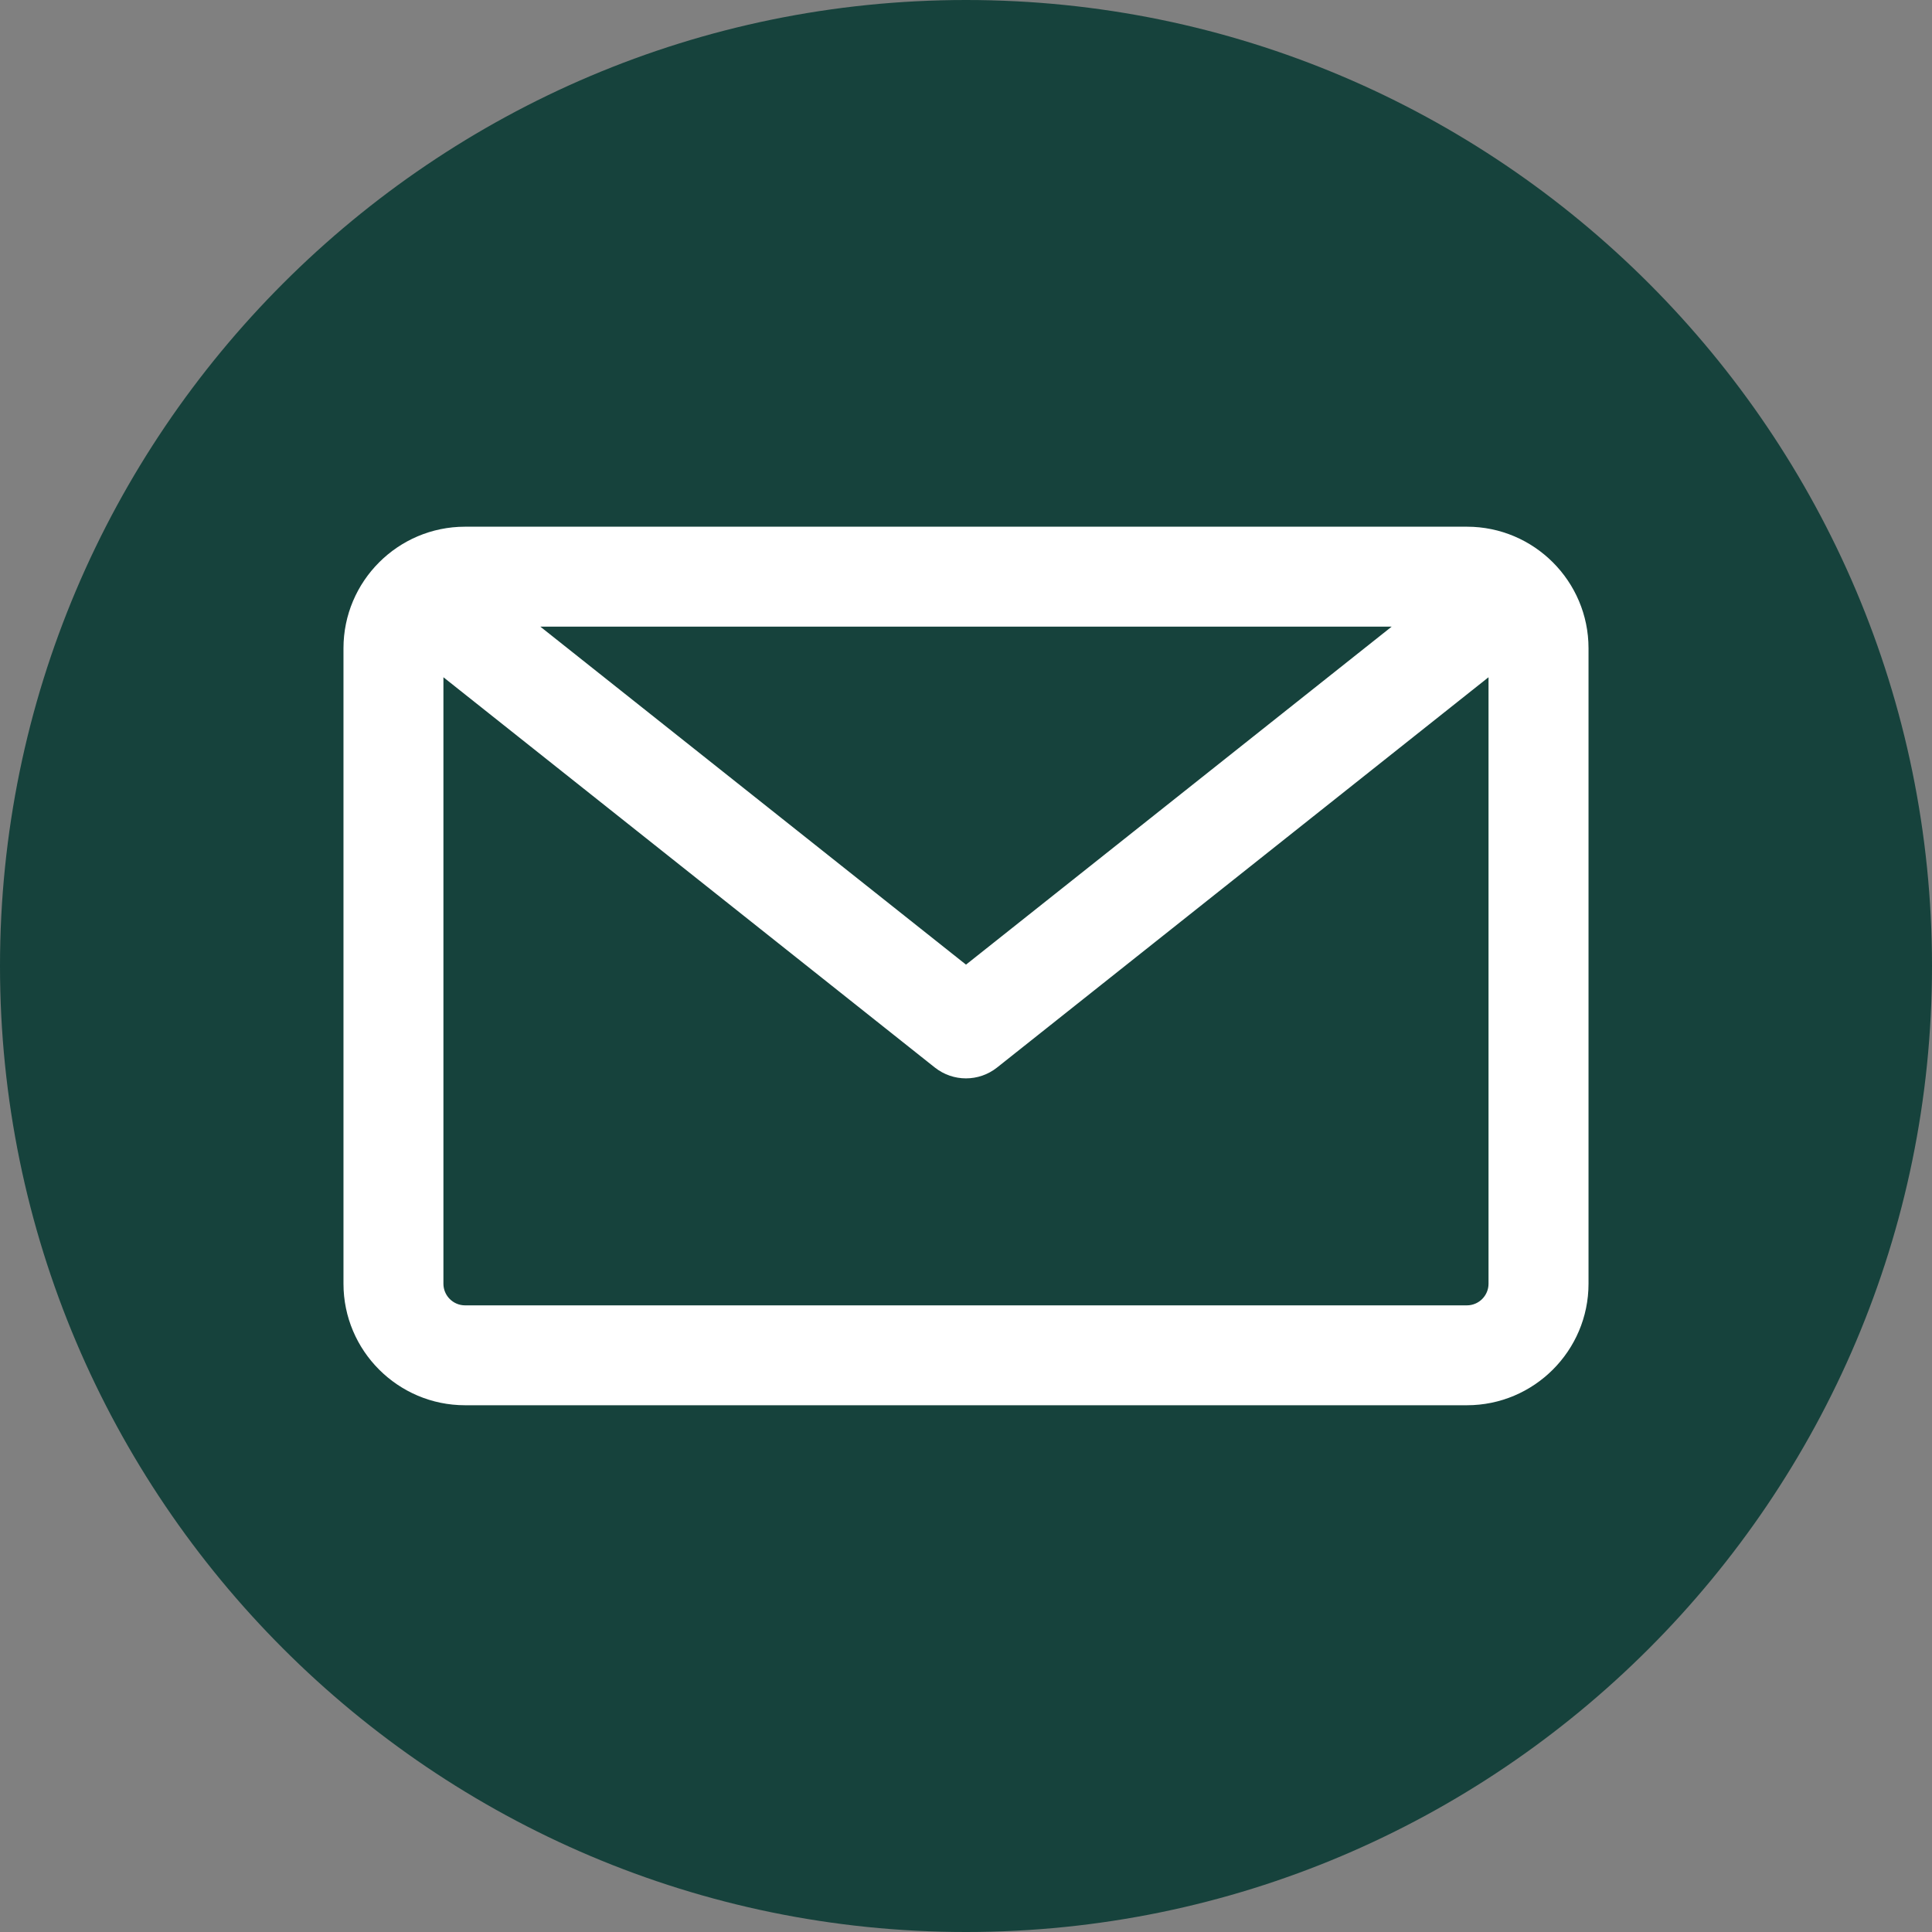 <svg width="37" height="37" viewBox="0 0 37 37" fill="none" xmlns="http://www.w3.org/2000/svg">
<rect x="0" y="0" width="37" height="37" fill="#808080" stroke="none"/>
<g clip-path="url(#clip0_730_178)">
<circle cx="18.5" cy="17.5" r="14.5" fill="white"/>
<path fill-rule="evenodd" clip-rule="evenodd" d="M18.5 37C28.701 37 37 28.701 37 18.5C37 8.299 28.701 -7.2552e-07 18.5 -1.61732e-06C8.299 -2.50912e-06 3.08918e-06 8.299 2.19738e-06 18.5C1.30557e-06 28.701 8.299 37 18.5 37ZM8.906 24.999C8.678 24.999 8.492 24.813 8.492 24.585L8.492 12.97L17.904 20.445C18.079 20.583 18.289 20.652 18.499 20.652C18.71 20.652 18.92 20.583 19.094 20.445L28.507 12.97L28.507 24.585C28.507 24.813 28.321 24.999 28.093 24.999L8.905 24.999L8.906 24.999ZM10.348 12.001L18.5 18.474L26.652 12.001L10.348 12.001ZM6.578 12.415L6.578 24.585C6.578 25.868 7.623 26.912 8.906 26.912L28.094 26.912C29.377 26.912 30.422 25.868 30.422 24.585L30.422 12.415C30.422 11.131 29.377 10.087 28.094 10.087L8.906 10.087C7.623 10.087 6.578 11.131 6.578 12.415Z" fill="#16423C"/>
</g>
<defs>
<clipPath id="clip0_730_178">
<rect width="37" height="37" fill="white" transform="matrix(-1 -8.74228e-08 -8.74228e-08 1 37 0)"/>
</clipPath>
</defs>
</svg>
